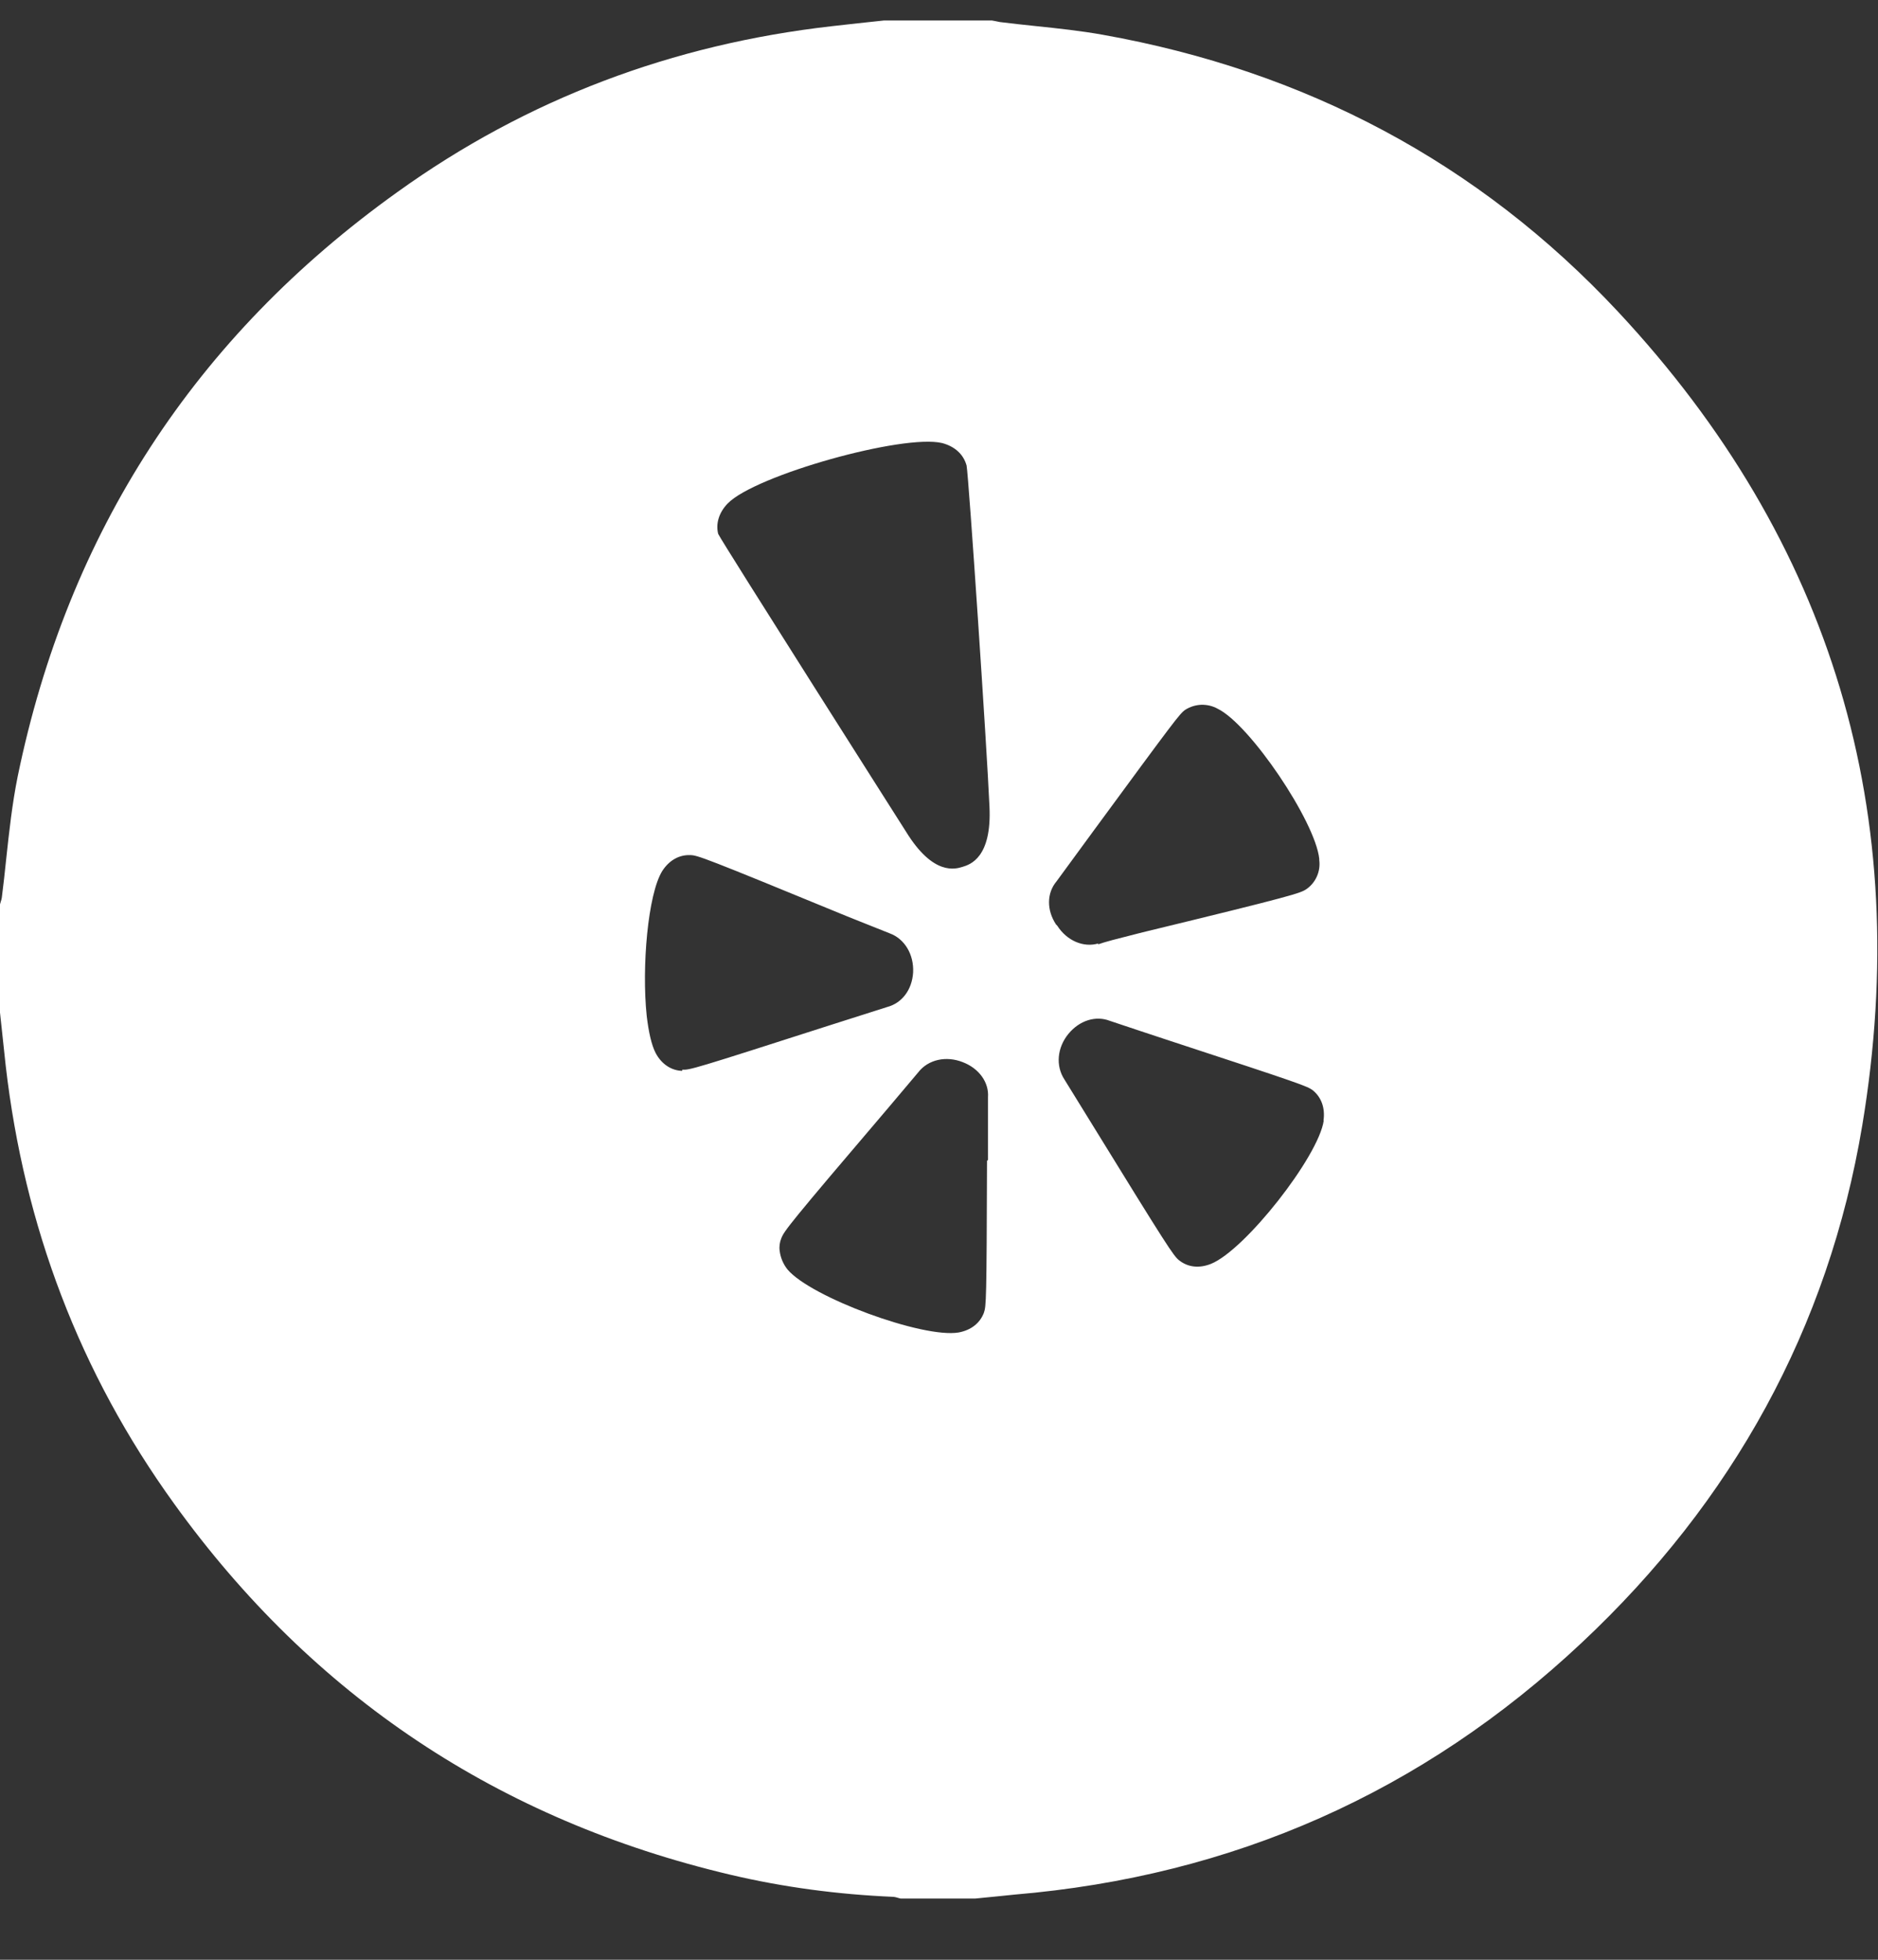 <svg width="23" height="24" viewBox="0 0 23 24" fill="none" xmlns="http://www.w3.org/2000/svg">
    <rect x="0" y="0" width="23" height="24" fill="#333333" stroke="none"/>
    <path fill-rule="evenodd" clip-rule="evenodd" d="M12.149 0.251H10.825C10.612 0.273 10.399 0.297 10.186 0.321C8.241 0.542 6.457 1.209 4.867 2.352C2.387 4.126 0.833 6.52 0.217 9.507C0.149 9.844 0.112 10.185 0.075 10.528C0.059 10.684 0.042 10.839 0.022 10.994C0.02 11.01 0.015 11.025 0.01 11.04C0.006 11.051 0.003 11.063 4.86787e-06 11.075V12.4C0.012 12.508 0.024 12.617 0.035 12.726C0.047 12.834 0.058 12.943 0.07 13.052C0.297 15.016 0.974 16.811 2.132 18.414C3.834 20.776 6.111 22.29 8.947 22.959C9.6 23.113 10.265 23.2 10.934 23.229C10.959 23.23 10.983 23.237 11.006 23.244C11.014 23.246 11.021 23.248 11.029 23.25H11.946C12.051 23.239 12.155 23.229 12.259 23.219C12.313 23.213 12.368 23.208 12.424 23.202C15.098 22.977 17.42 21.951 19.375 20.114C21.217 18.386 22.393 16.267 22.808 13.778C23.439 9.98 22.444 6.633 19.816 3.817C18.105 1.985 15.979 0.867 13.507 0.426C13.234 0.377 12.958 0.348 12.681 0.319C12.536 0.304 12.391 0.288 12.246 0.27C12.227 0.267 12.21 0.263 12.192 0.259C12.178 0.256 12.164 0.253 12.149 0.251ZM14.83 15.478C15.246 15.312 16.148 14.165 16.212 13.723H16.209C16.231 13.57 16.183 13.438 16.079 13.353C16.009 13.301 15.956 13.28 14.319 12.743C14.319 12.743 13.601 12.506 13.591 12.501C13.419 12.435 13.221 12.496 13.085 12.661C12.947 12.83 12.926 13.052 13.037 13.221L13.327 13.691C14.3 15.271 14.372 15.382 14.443 15.436C14.552 15.521 14.689 15.534 14.83 15.478ZM12.939 10.794C12.819 10.937 12.817 11.145 12.933 11.321L12.948 11.336C13.065 11.52 13.271 11.609 13.454 11.553L13.442 11.567C13.53 11.535 13.676 11.498 13.929 11.434C13.95 11.428 13.973 11.423 13.996 11.417C15.856 10.966 15.925 10.938 15.999 10.889C16.056 10.85 16.1 10.796 16.128 10.733C16.156 10.67 16.166 10.6 16.157 10.532V10.517C16.109 10.06 15.308 8.871 14.912 8.679C14.851 8.645 14.781 8.629 14.711 8.631C14.642 8.634 14.574 8.655 14.515 8.693C14.447 8.741 14.393 8.813 13.393 10.174L12.939 10.794ZM11.098 10.188C11.431 10.728 11.702 10.643 11.791 10.615C11.879 10.588 12.149 10.505 12.118 9.875C12.086 9.14 11.865 5.854 11.838 5.702C11.801 5.565 11.694 5.467 11.539 5.426C11.063 5.311 9.247 5.82 8.912 6.166C8.803 6.278 8.764 6.417 8.796 6.539C8.848 6.648 11.098 10.188 11.098 10.188ZM12.05 16.076C12.078 15.994 12.083 15.936 12.088 14.215L12.1 14.206V13.439C12.114 13.255 11.99 13.084 11.792 13.008C11.588 12.927 11.368 12.974 11.245 13.133L10.883 13.562C9.652 15.006 9.604 15.075 9.569 15.164C9.549 15.212 9.541 15.267 9.549 15.321C9.56 15.404 9.593 15.482 9.645 15.547C9.93 15.886 11.302 16.392 11.74 16.318C11.892 16.29 12.002 16.204 12.05 16.076ZM8.03 12.896C8.1 13.029 8.22 13.111 8.355 13.114L8.357 13.099C8.443 13.106 8.497 13.091 10.134 12.565L10.866 12.332C11.047 12.284 11.17 12.121 11.183 11.909C11.194 11.69 11.08 11.497 10.896 11.43L10.38 11.224C8.62 10.5 8.54 10.472 8.452 10.472C8.317 10.467 8.195 10.536 8.111 10.666C7.934 10.95 7.858 11.845 7.92 12.438C7.943 12.636 7.979 12.798 8.03 12.896ZM15.184 16.355H15.187L15.182 16.356L15.184 16.355Z" fill="white"/>
</svg>
